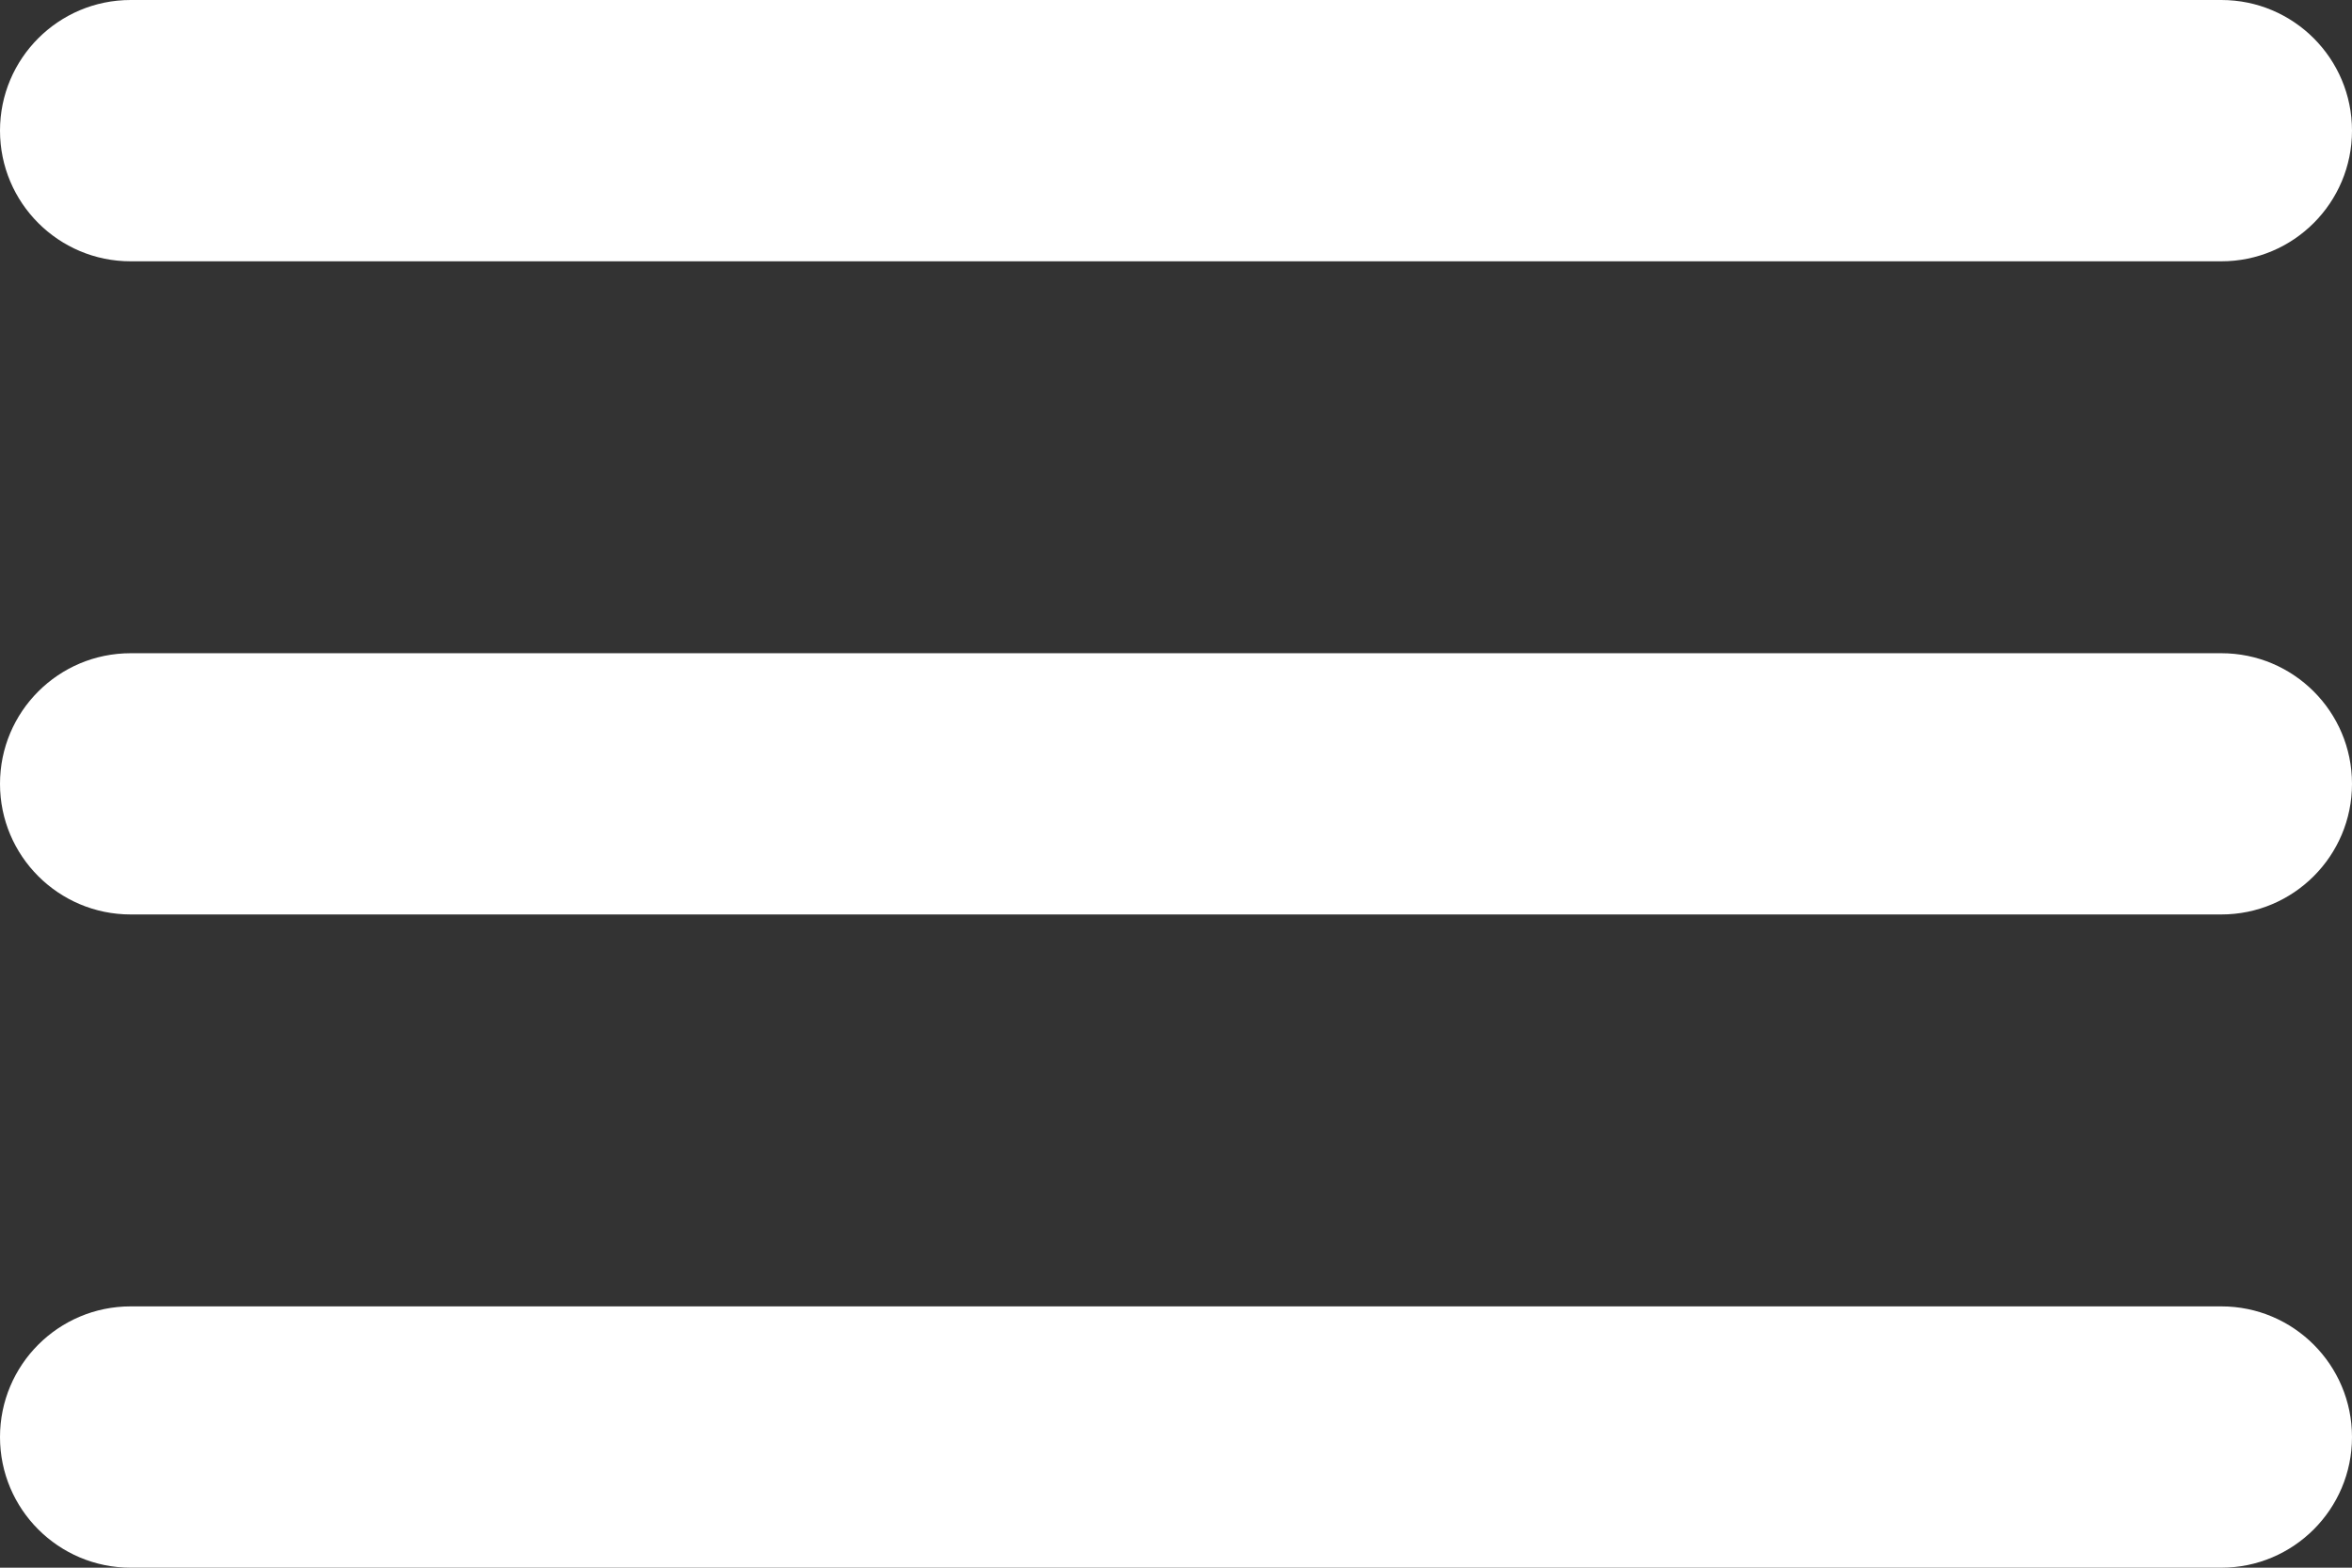 <?xml version="1.0" encoding="UTF-8"?> <svg xmlns="http://www.w3.org/2000/svg" width="33" height="22" viewBox="0 0 33 22" fill="none"><rect x="0" y="0" width="33" height="22" fill="#333333" stroke="none"/> <path d="M0 20.167C0 21.179 0.821 22 1.833 22H31.167C32.179 22 33 21.179 33 20.167V20.167C33 19.154 32.179 18.333 31.167 18.333H1.833C0.821 18.333 0 19.154 0 20.167V20.167ZM0 11C0 12.012 0.821 12.833 1.833 12.833H31.167C32.179 12.833 33 12.012 33 11V11C33 9.987 32.179 9.167 31.167 9.167H1.833C0.821 9.167 0 9.987 0 11V11ZM1.833 0C0.821 0 0 0.821 0 1.833V1.833C0 2.846 0.821 3.667 1.833 3.667H31.167C32.179 3.667 33 2.846 33 1.833V1.833C33 0.821 32.179 0 31.167 0H1.833Z" fill="white"></path> </svg> 